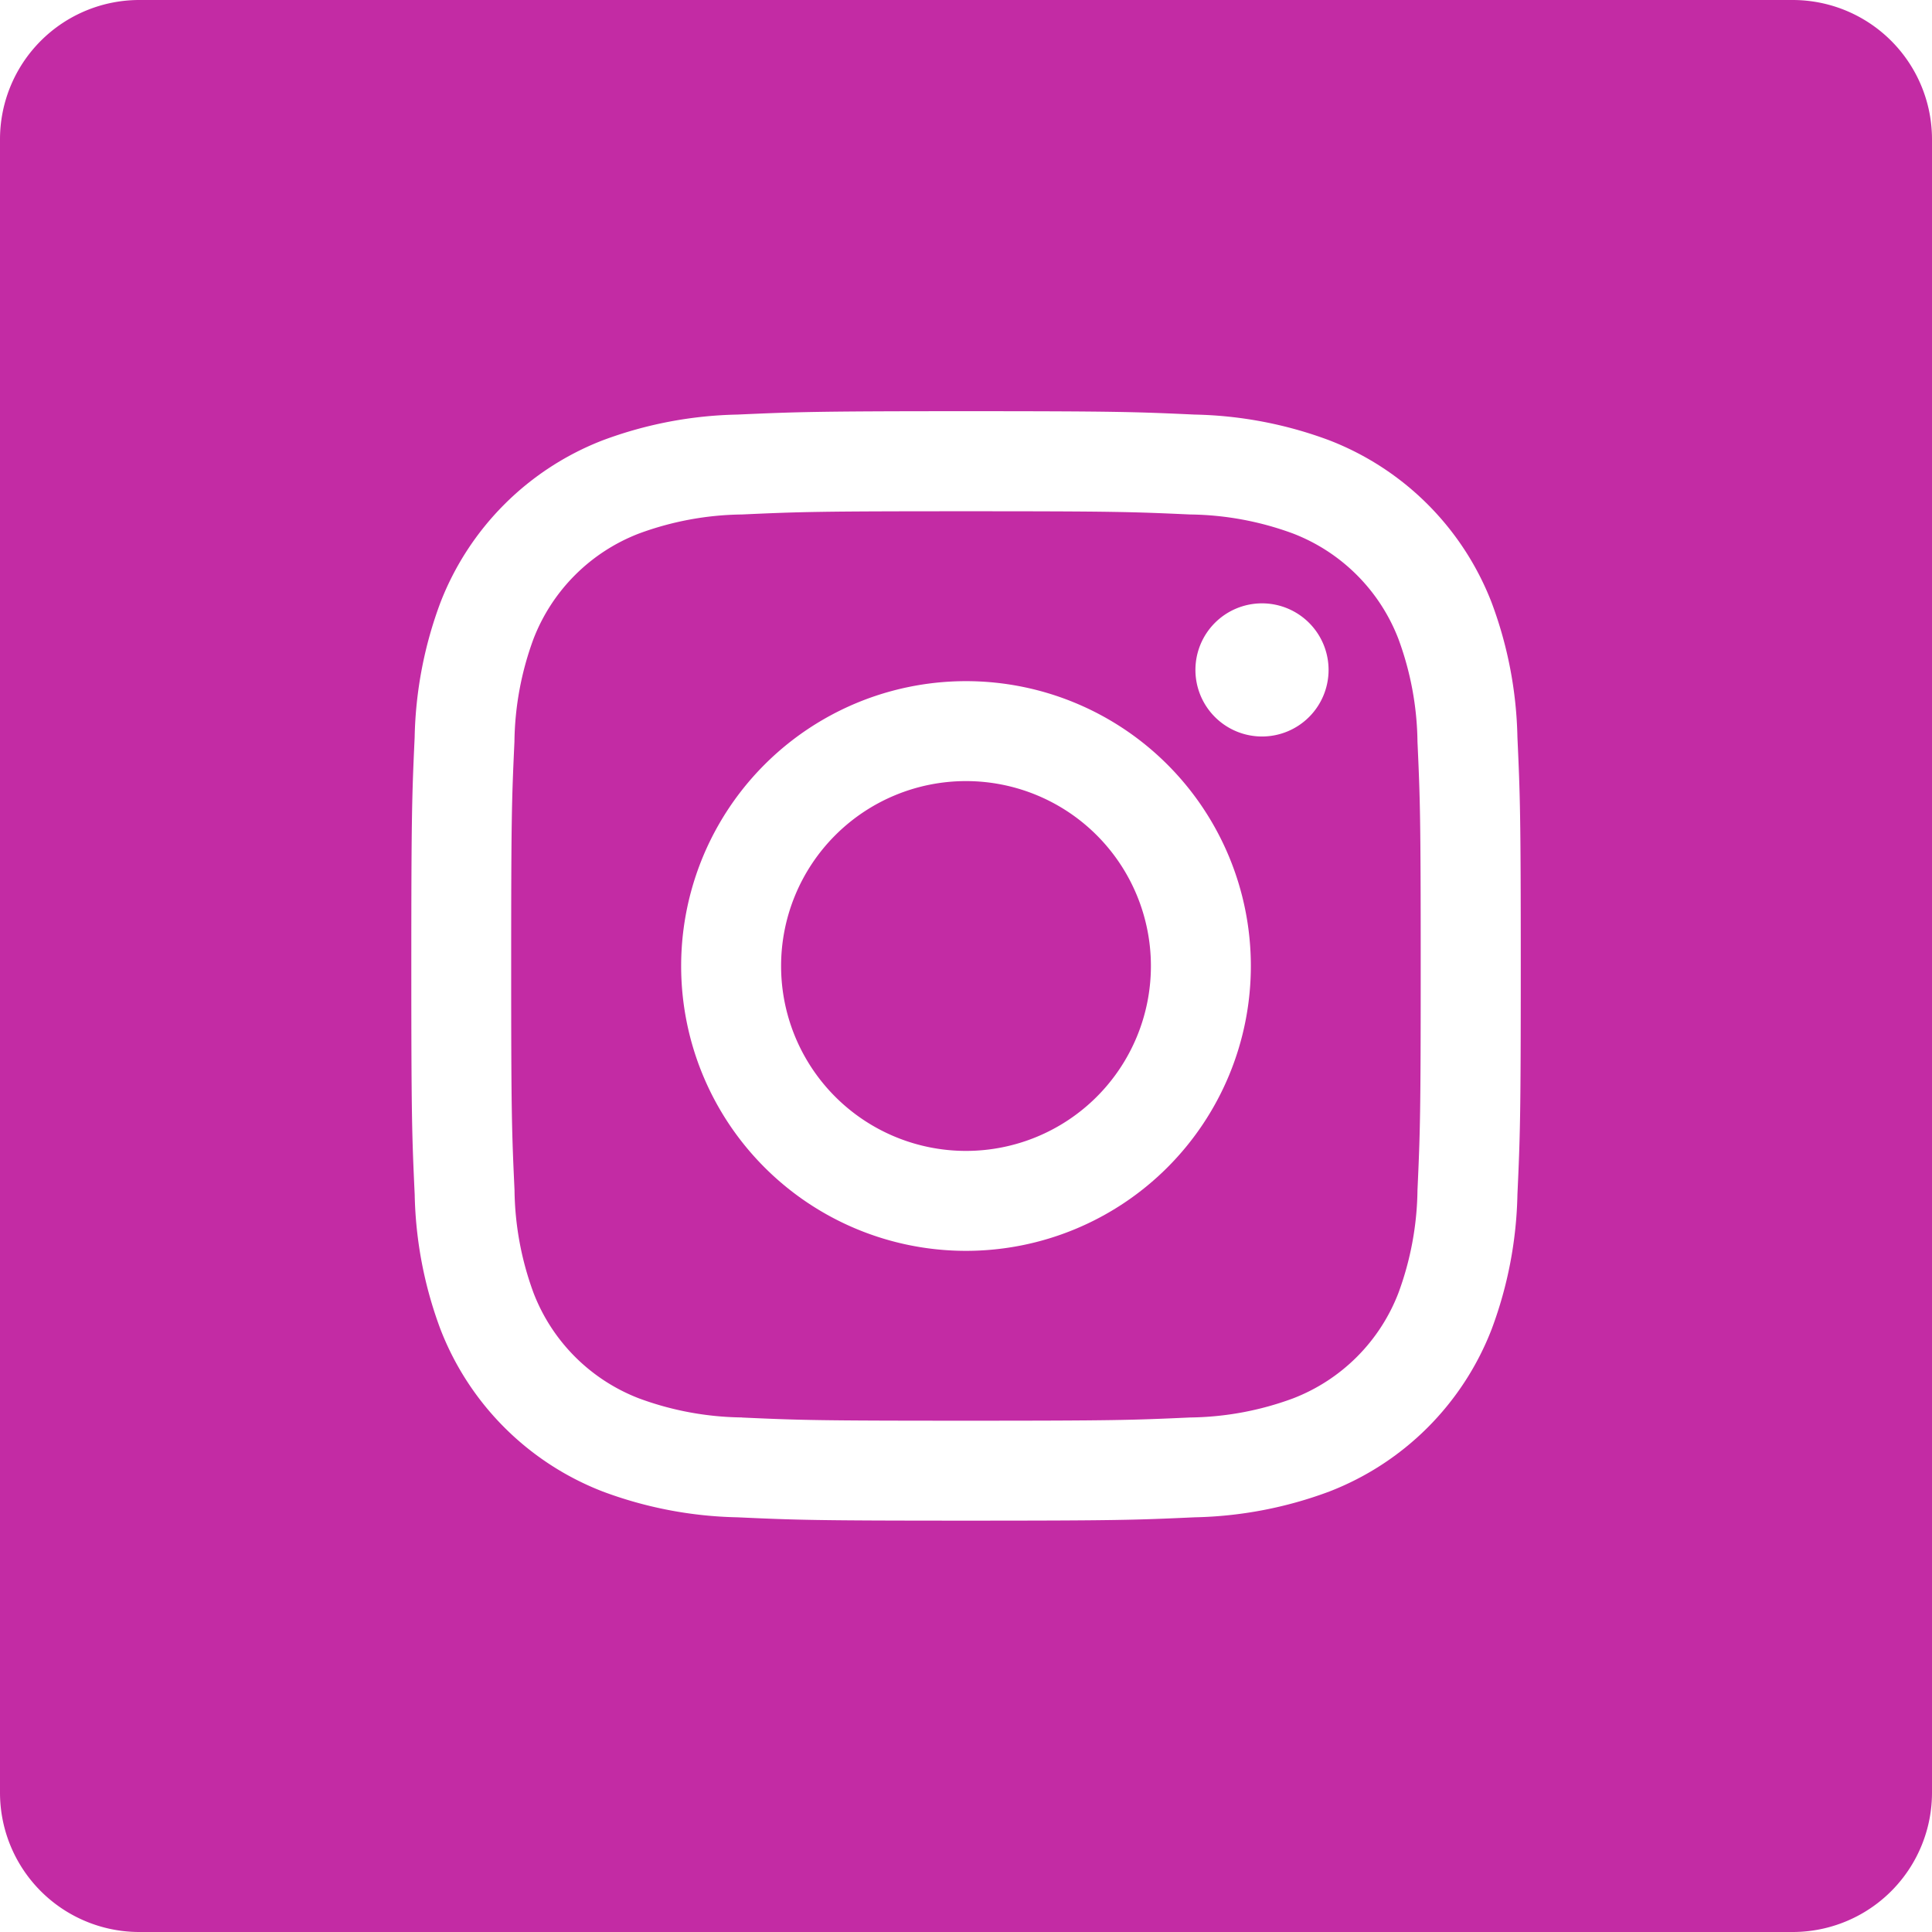 <svg id="gplus_web_signe_insta_01" xmlns="http://www.w3.org/2000/svg" width="48" height="48" viewBox="0 0 48 48">
  <rect id="container" width="48" height="48" fill="none"/>
  <path id="gplus_web_signe_insta_01-2" data-name="gplus_web_signe_insta_01" d="M3.462,48A3.462,3.462,0,0,1,0,44.538V3.462A3.462,3.462,0,0,1,3.462,0H44.538A3.462,3.462,0,0,1,48,3.462V44.538A3.462,3.462,0,0,1,44.538,48ZM18.318,10.3a10.123,10.123,0,0,0-3.345.64,7.052,7.052,0,0,0-4.031,4.031,10.113,10.113,0,0,0-.64,3.345c-.067,1.47-.083,1.939-.083,5.682s.016,4.212.084,5.682a10.107,10.107,0,0,0,.64,3.345,7.047,7.047,0,0,0,4.031,4.031,10.118,10.118,0,0,0,3.345.641c1.47.067,1.939.083,5.682.083s4.212-.016,5.682-.083a10.118,10.118,0,0,0,3.345-.641,7.047,7.047,0,0,0,4.031-4.031,10.109,10.109,0,0,0,.641-3.345c.067-1.47.083-1.939.083-5.682s-.016-4.212-.083-5.682a10.108,10.108,0,0,0-.641-3.345,7.048,7.048,0,0,0-4.031-4.031,10.123,10.123,0,0,0-3.345-.64c-1.47-.067-1.939-.084-5.682-.084S19.788,10.235,18.318,10.3Zm.113,24.916a7.615,7.615,0,0,1-2.559-.475,4.564,4.564,0,0,1-2.615-2.615,7.623,7.623,0,0,1-.474-2.559C12.716,28.116,12.7,27.68,12.7,24s.014-4.116.081-5.569a7.627,7.627,0,0,1,.474-2.559,4.566,4.566,0,0,1,2.616-2.615,7.63,7.63,0,0,1,2.559-.475c1.453-.066,1.889-.08,5.569-.08s4.115.014,5.569.08a7.626,7.626,0,0,1,2.559.474,4.564,4.564,0,0,1,2.615,2.615,7.618,7.618,0,0,1,.475,2.559c.066,1.453.08,1.889.08,5.569s-.014,4.115-.08,5.569a7.632,7.632,0,0,1-.475,2.559,4.564,4.564,0,0,1-2.615,2.615,7.616,7.616,0,0,1-2.559.475c-1.453.066-1.889.08-5.569.08S19.884,35.284,18.431,35.218ZM16.923,24A7.077,7.077,0,1,0,24,16.923,7.077,7.077,0,0,0,16.923,24ZM29.7,16.644a1.654,1.654,0,1,0,1.654-1.654A1.654,1.654,0,0,0,29.7,16.644ZM19.406,24A4.594,4.594,0,1,1,24,28.594,4.594,4.594,0,0,1,19.406,24Z" fill="#c32ba4"/>
</svg>
